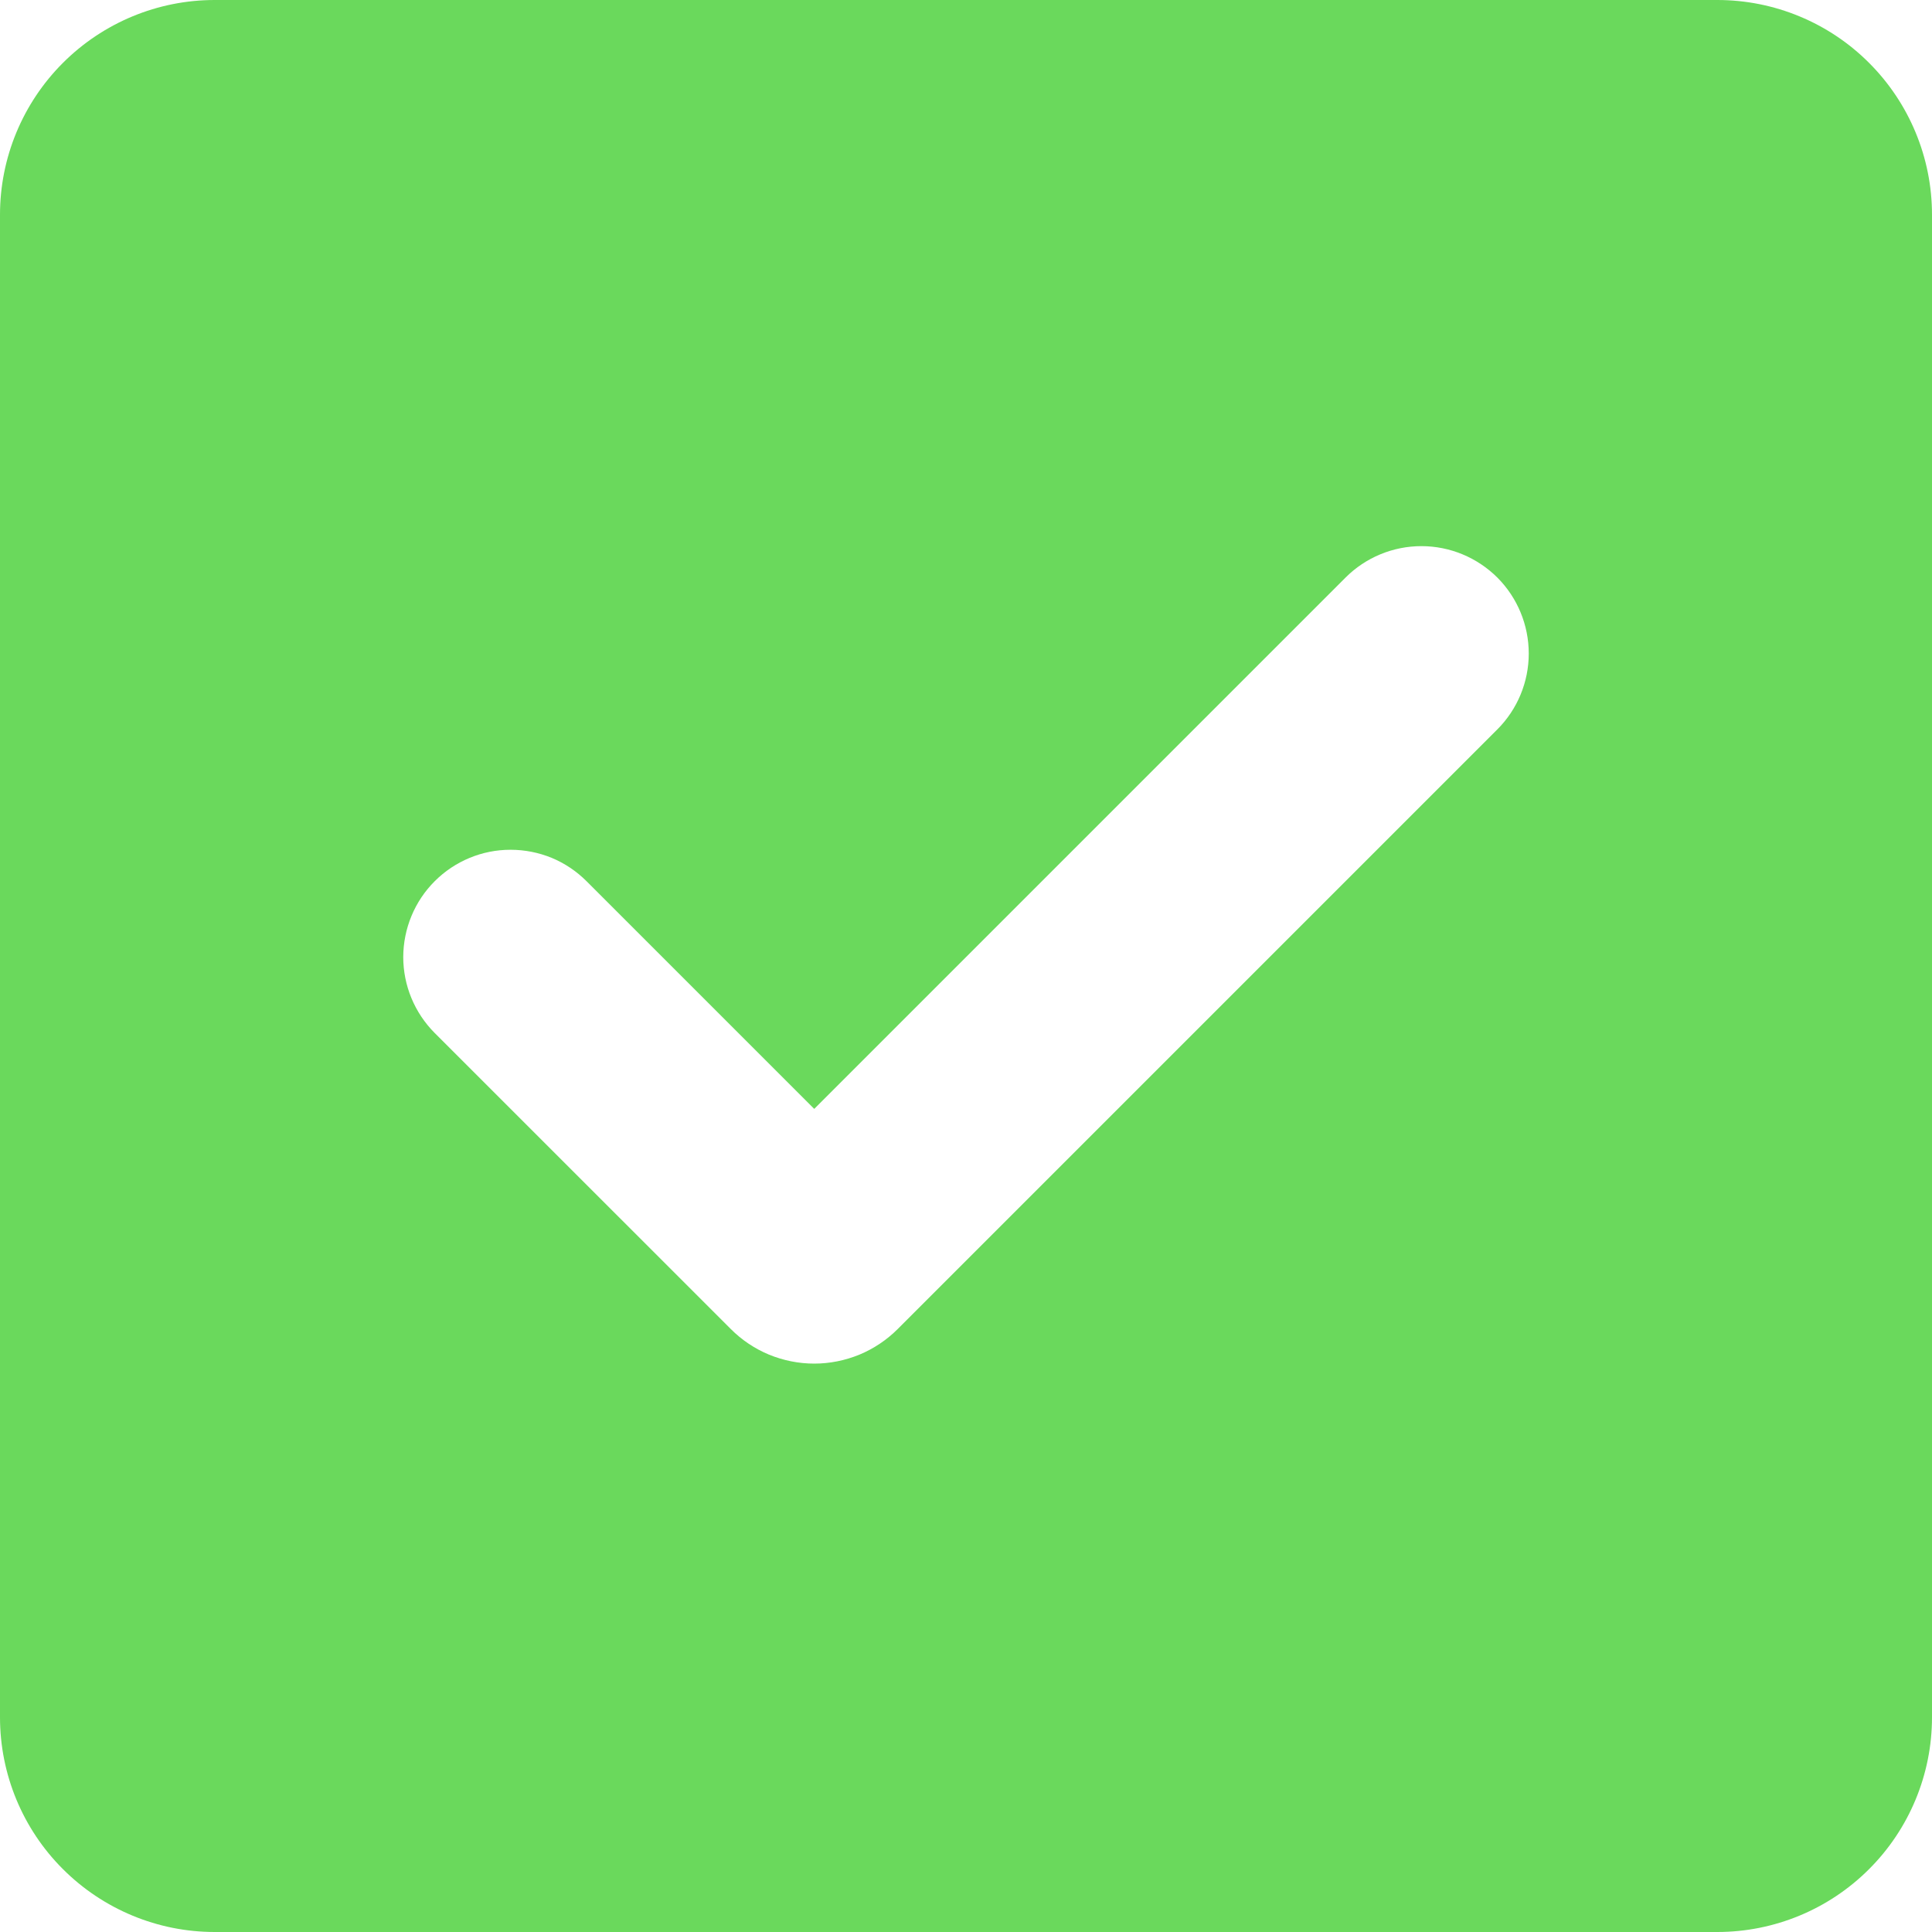 <svg width="25" height="25" viewBox="0 0 25 25" fill="none" xmlns="http://www.w3.org/2000/svg">
<path fill-rule="evenodd" clip-rule="evenodd" d="M2.778 0C2.041 0 1.335 0.293 0.814 0.814C0.293 1.335 0 2.041 0 2.778V22.222C0 22.959 0.293 23.666 0.814 24.186C1.335 24.707 2.041 25 2.778 25H22.222C22.959 25 23.666 24.707 24.186 24.186C24.707 23.666 25 22.959 25 22.222V2.778C25 2.041 24.707 1.335 24.186 0.814C23.666 0.293 22.959 0 22.222 0H2.778ZM19.375 9.439C19.636 9.178 19.782 8.825 19.782 8.457C19.782 8.088 19.636 7.735 19.376 7.474C19.115 7.214 18.762 7.067 18.393 7.067C18.025 7.067 17.672 7.213 17.411 7.474L10.536 14.349L7.59 11.403C7.461 11.274 7.308 11.171 7.14 11.101C6.971 11.032 6.791 10.996 6.608 10.996C6.24 10.995 5.886 11.142 5.626 11.402C5.365 11.662 5.219 12.016 5.218 12.384C5.218 12.753 5.365 13.106 5.625 13.367L9.456 17.197C9.597 17.339 9.766 17.452 9.951 17.529C10.137 17.605 10.335 17.645 10.536 17.645C10.737 17.645 10.935 17.605 11.121 17.529C11.306 17.452 11.475 17.339 11.617 17.197L19.375 9.439Z" fill="#6AD95C"/>
</svg>
